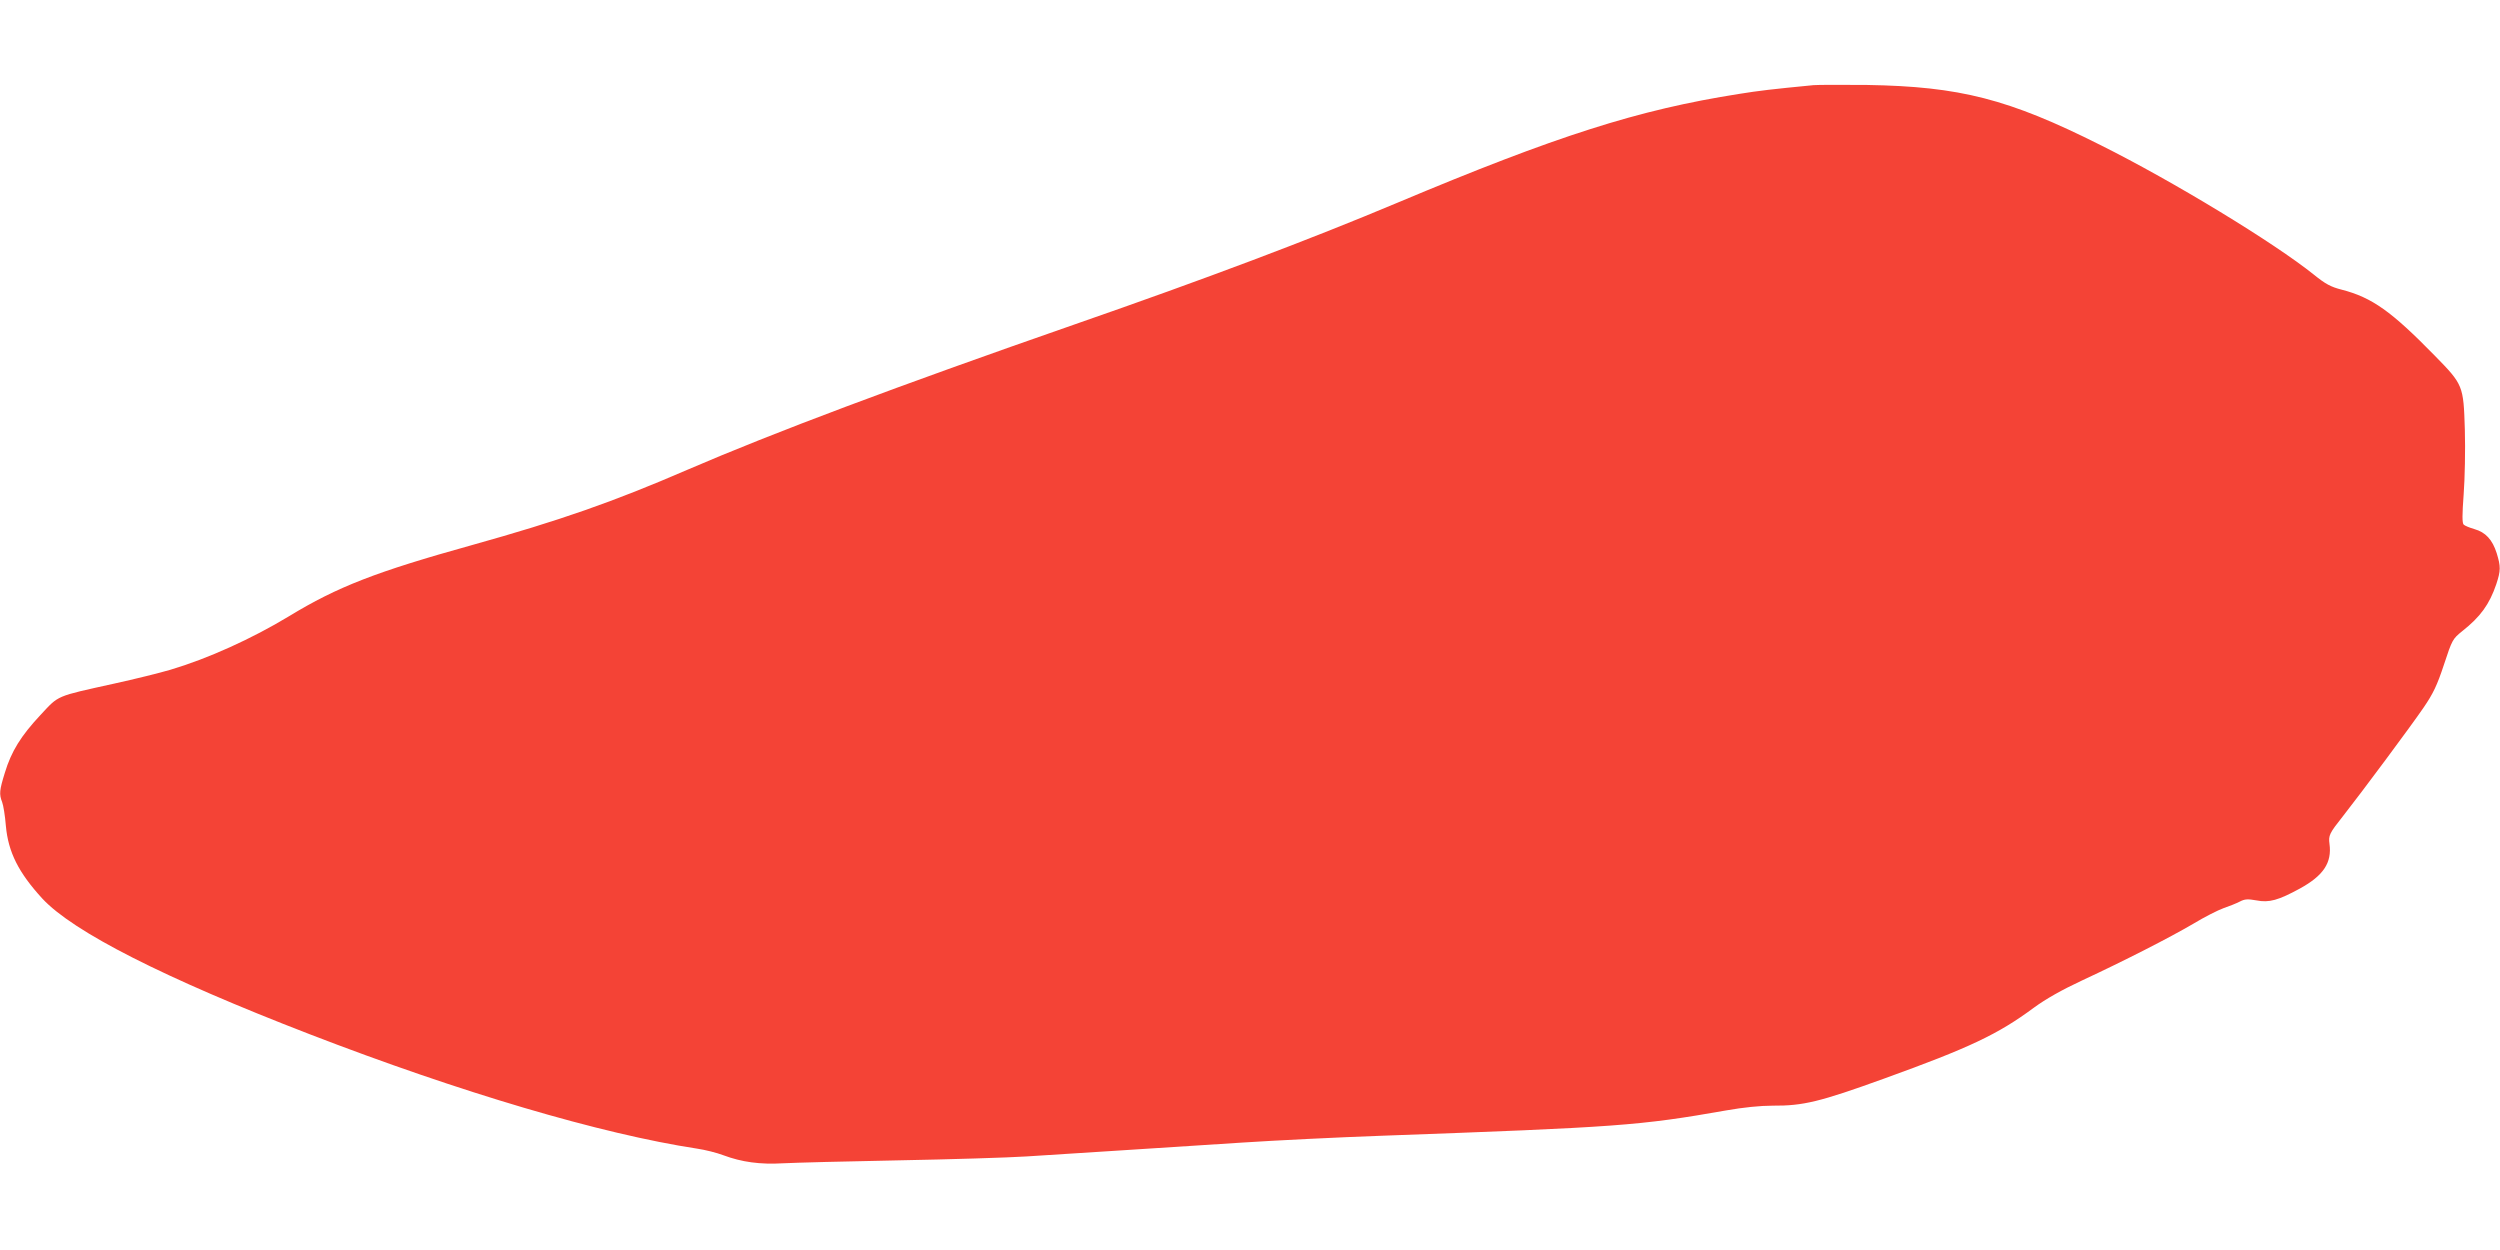 <?xml version="1.0" standalone="no"?>
<!DOCTYPE svg PUBLIC "-//W3C//DTD SVG 20010904//EN"
 "http://www.w3.org/TR/2001/REC-SVG-20010904/DTD/svg10.dtd">
<svg version="1.0" xmlns="http://www.w3.org/2000/svg"
 width="1280pt" height="640pt" viewBox="0 0 1280 640"
 preserveAspectRatio="xMidYMid meet">
<g transform="translate(0,640) scale(0.1,-0.1)"
fill="#f44336" stroke="none">
<path d="M9285 5964 c-216 -21 -276 -28 -382 -45 -515 -81 -930 -213 -1753
-559 -445 -187 -972 -386 -1645 -620 -916 -319 -1544 -555 -1985 -745 -379
-164 -653 -260 -1104 -386 -489 -136 -688 -213 -936 -364 -190 -115 -415 -217
-607 -274 -54 -16 -183 -48 -288 -71 -303 -67 -282 -58 -378 -161 -100 -107
-149 -186 -182 -295 -28 -90 -30 -110 -14 -151 6 -15 15 -70 19 -121 12 -135
65 -240 187 -373 158 -170 622 -406 1368 -694 772 -298 1492 -511 1984 -586
41 -6 101 -21 135 -34 94 -35 188 -48 306 -41 58 3 323 10 590 15 267 5 562
14 655 20 94 6 312 20 485 31 173 11 452 29 620 40 168 11 490 27 715 35 1210
44 1316 51 1765 130 85 15 172 24 236 24 156 -1 240 19 569 138 440 159 584
227 769 364 60 44 143 91 246 139 219 102 448 219 569 290 56 34 127 70 155
80 29 10 67 25 84 34 25 13 40 14 85 6 65 -13 113 1 223 61 120 66 164 132
151 228 -6 44 0 55 68 141 96 122 351 465 413 556 50 73 70 115 105 221 42
128 45 132 93 171 94 74 140 138 175 241 23 70 23 90 2 159 -22 69 -57 107
-114 123 -24 7 -49 17 -55 23 -8 8 -8 49 0 156 6 80 9 228 6 330 -7 226 -8
230 -154 379 -221 226 -321 298 -477 338 -55 14 -83 29 -141 76 -204 164 -722
479 -1093 664 -472 237 -720 300 -1195 308 -129 1 -253 1 -275 -1z"/>
</g>
</svg>
